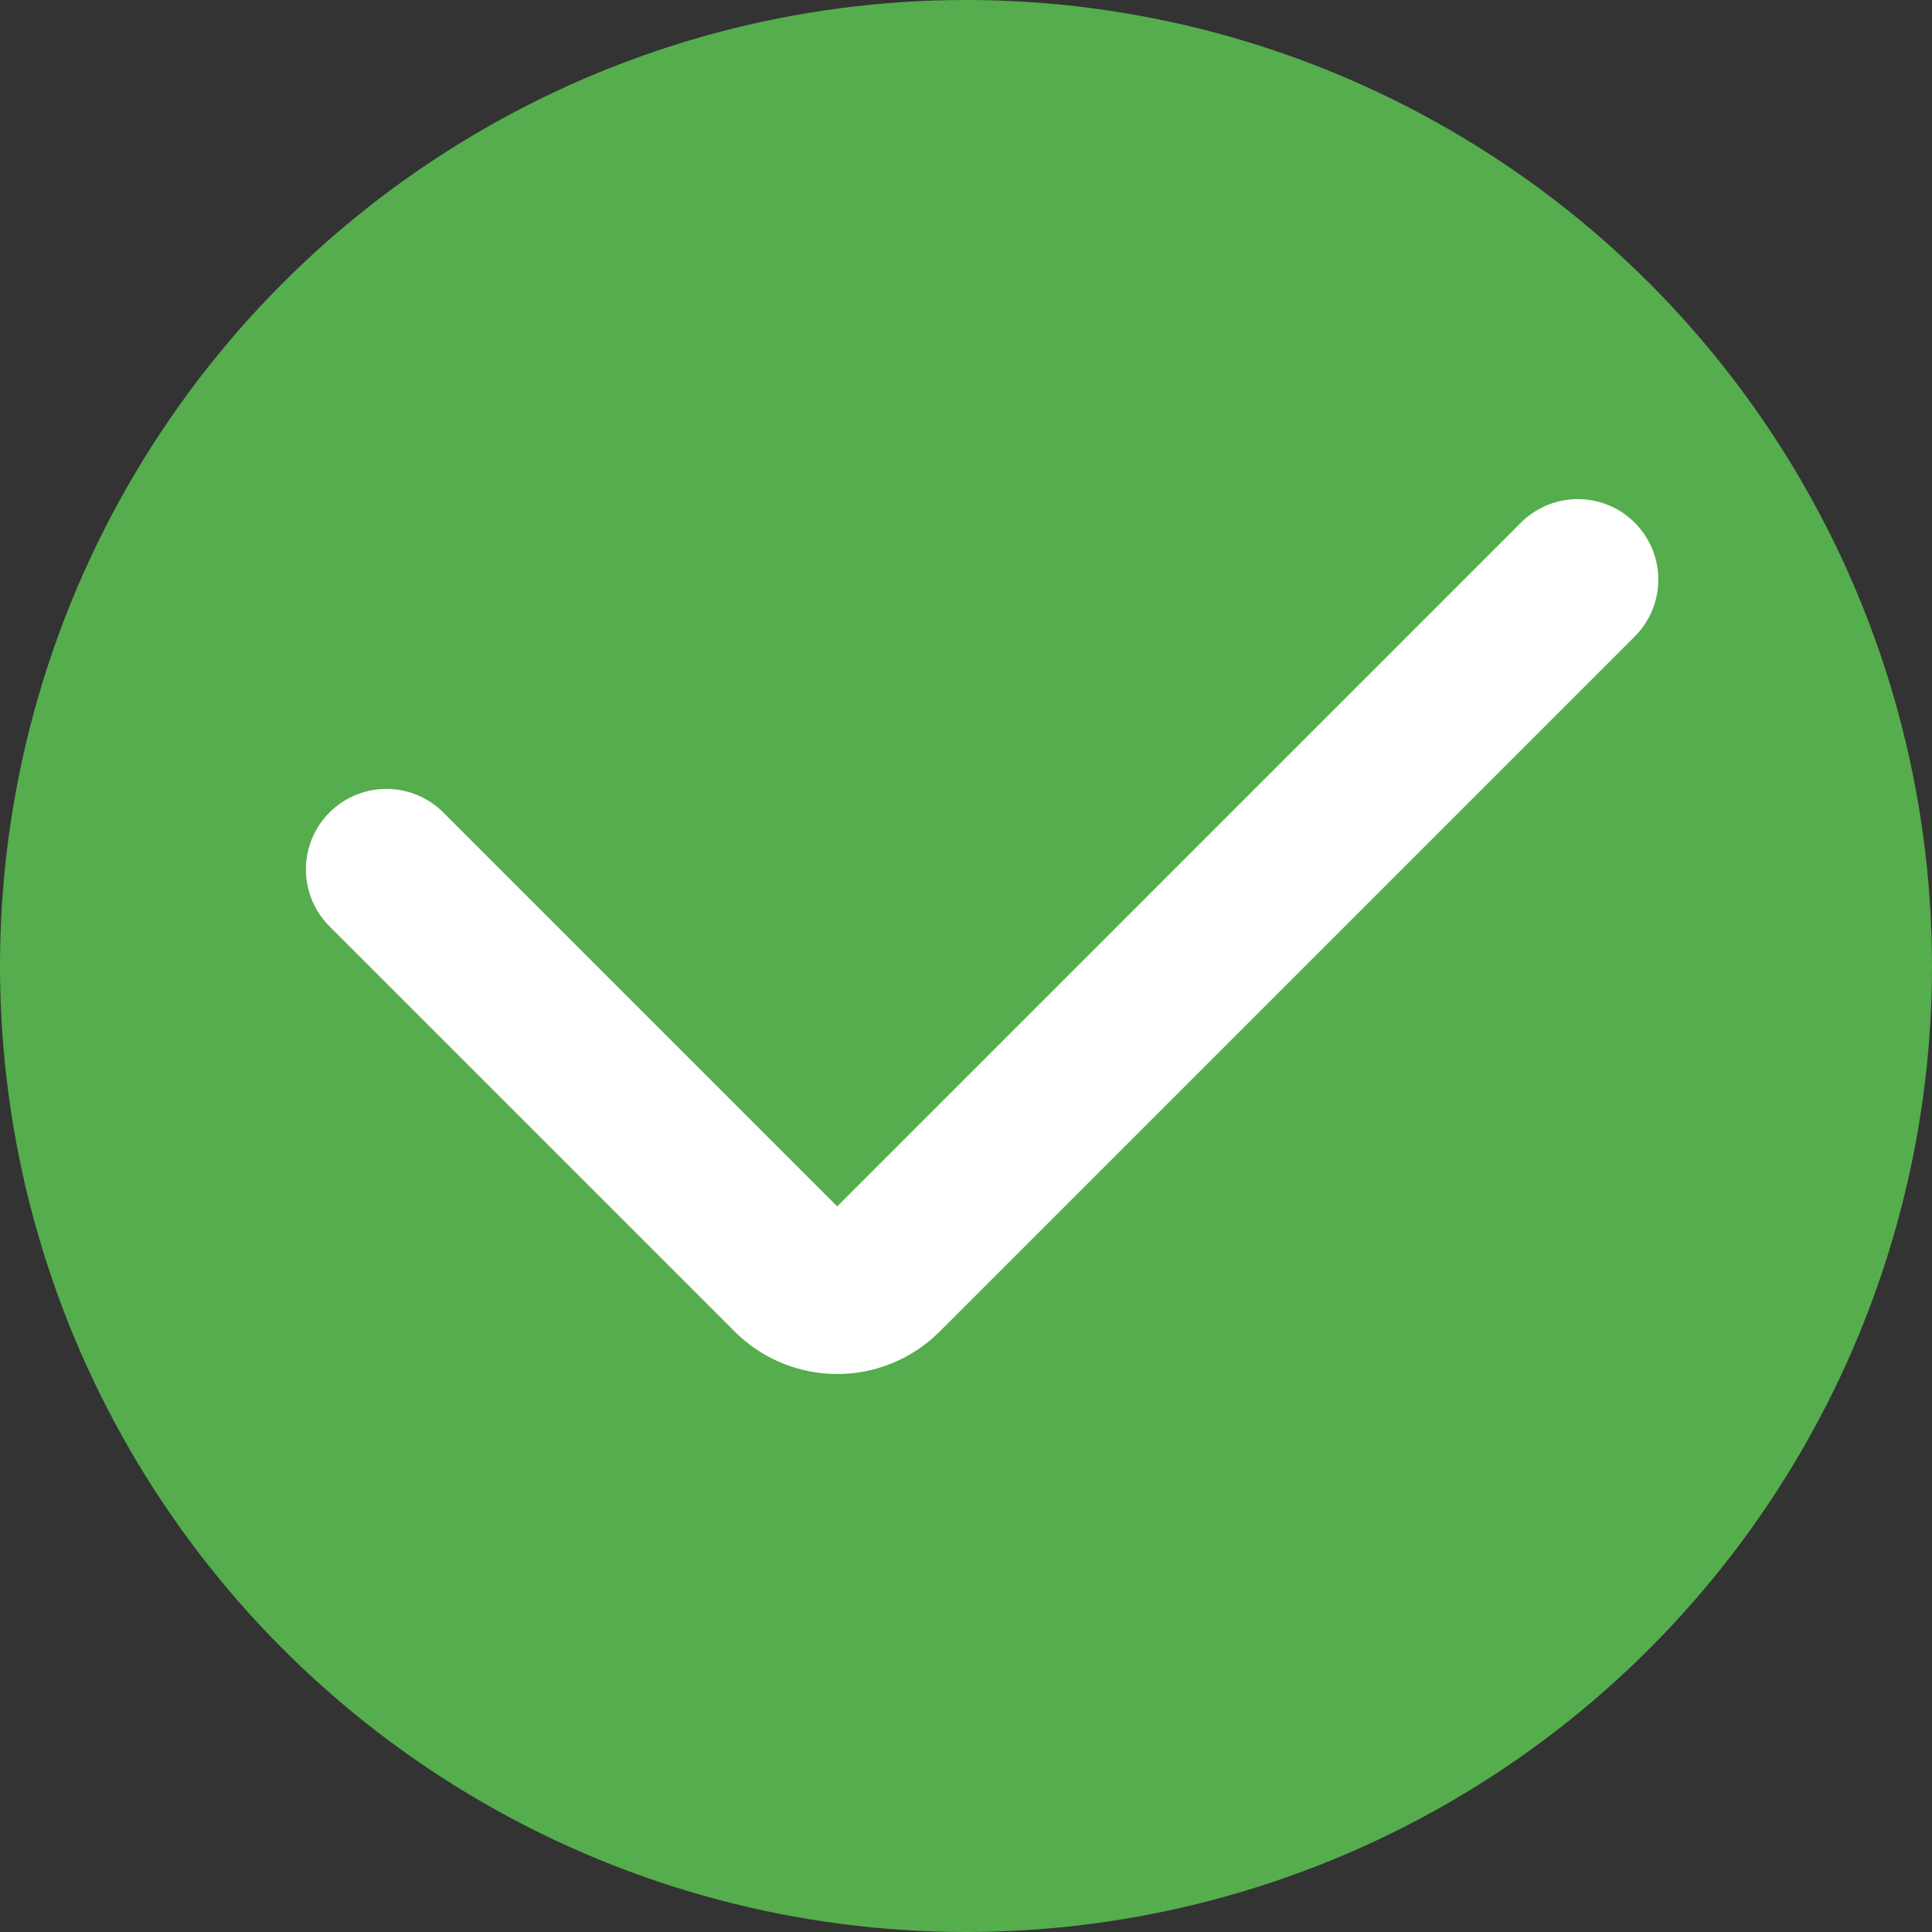 <svg width="30" height="30" viewBox="0 0 30 30" fill="none" xmlns="http://www.w3.org/2000/svg">
<rect x="0" y="0" width="30" height="30" fill="#333333" stroke="none"/>
<circle cx="15" cy="15" r="15" fill="#55AD4D"/>
<path d="M6 13.5L12.293 19.793C12.683 20.183 13.317 20.183 13.707 19.793L24.5 9" stroke="white" stroke-width="2.5" stroke-linecap="round"/>
</svg>